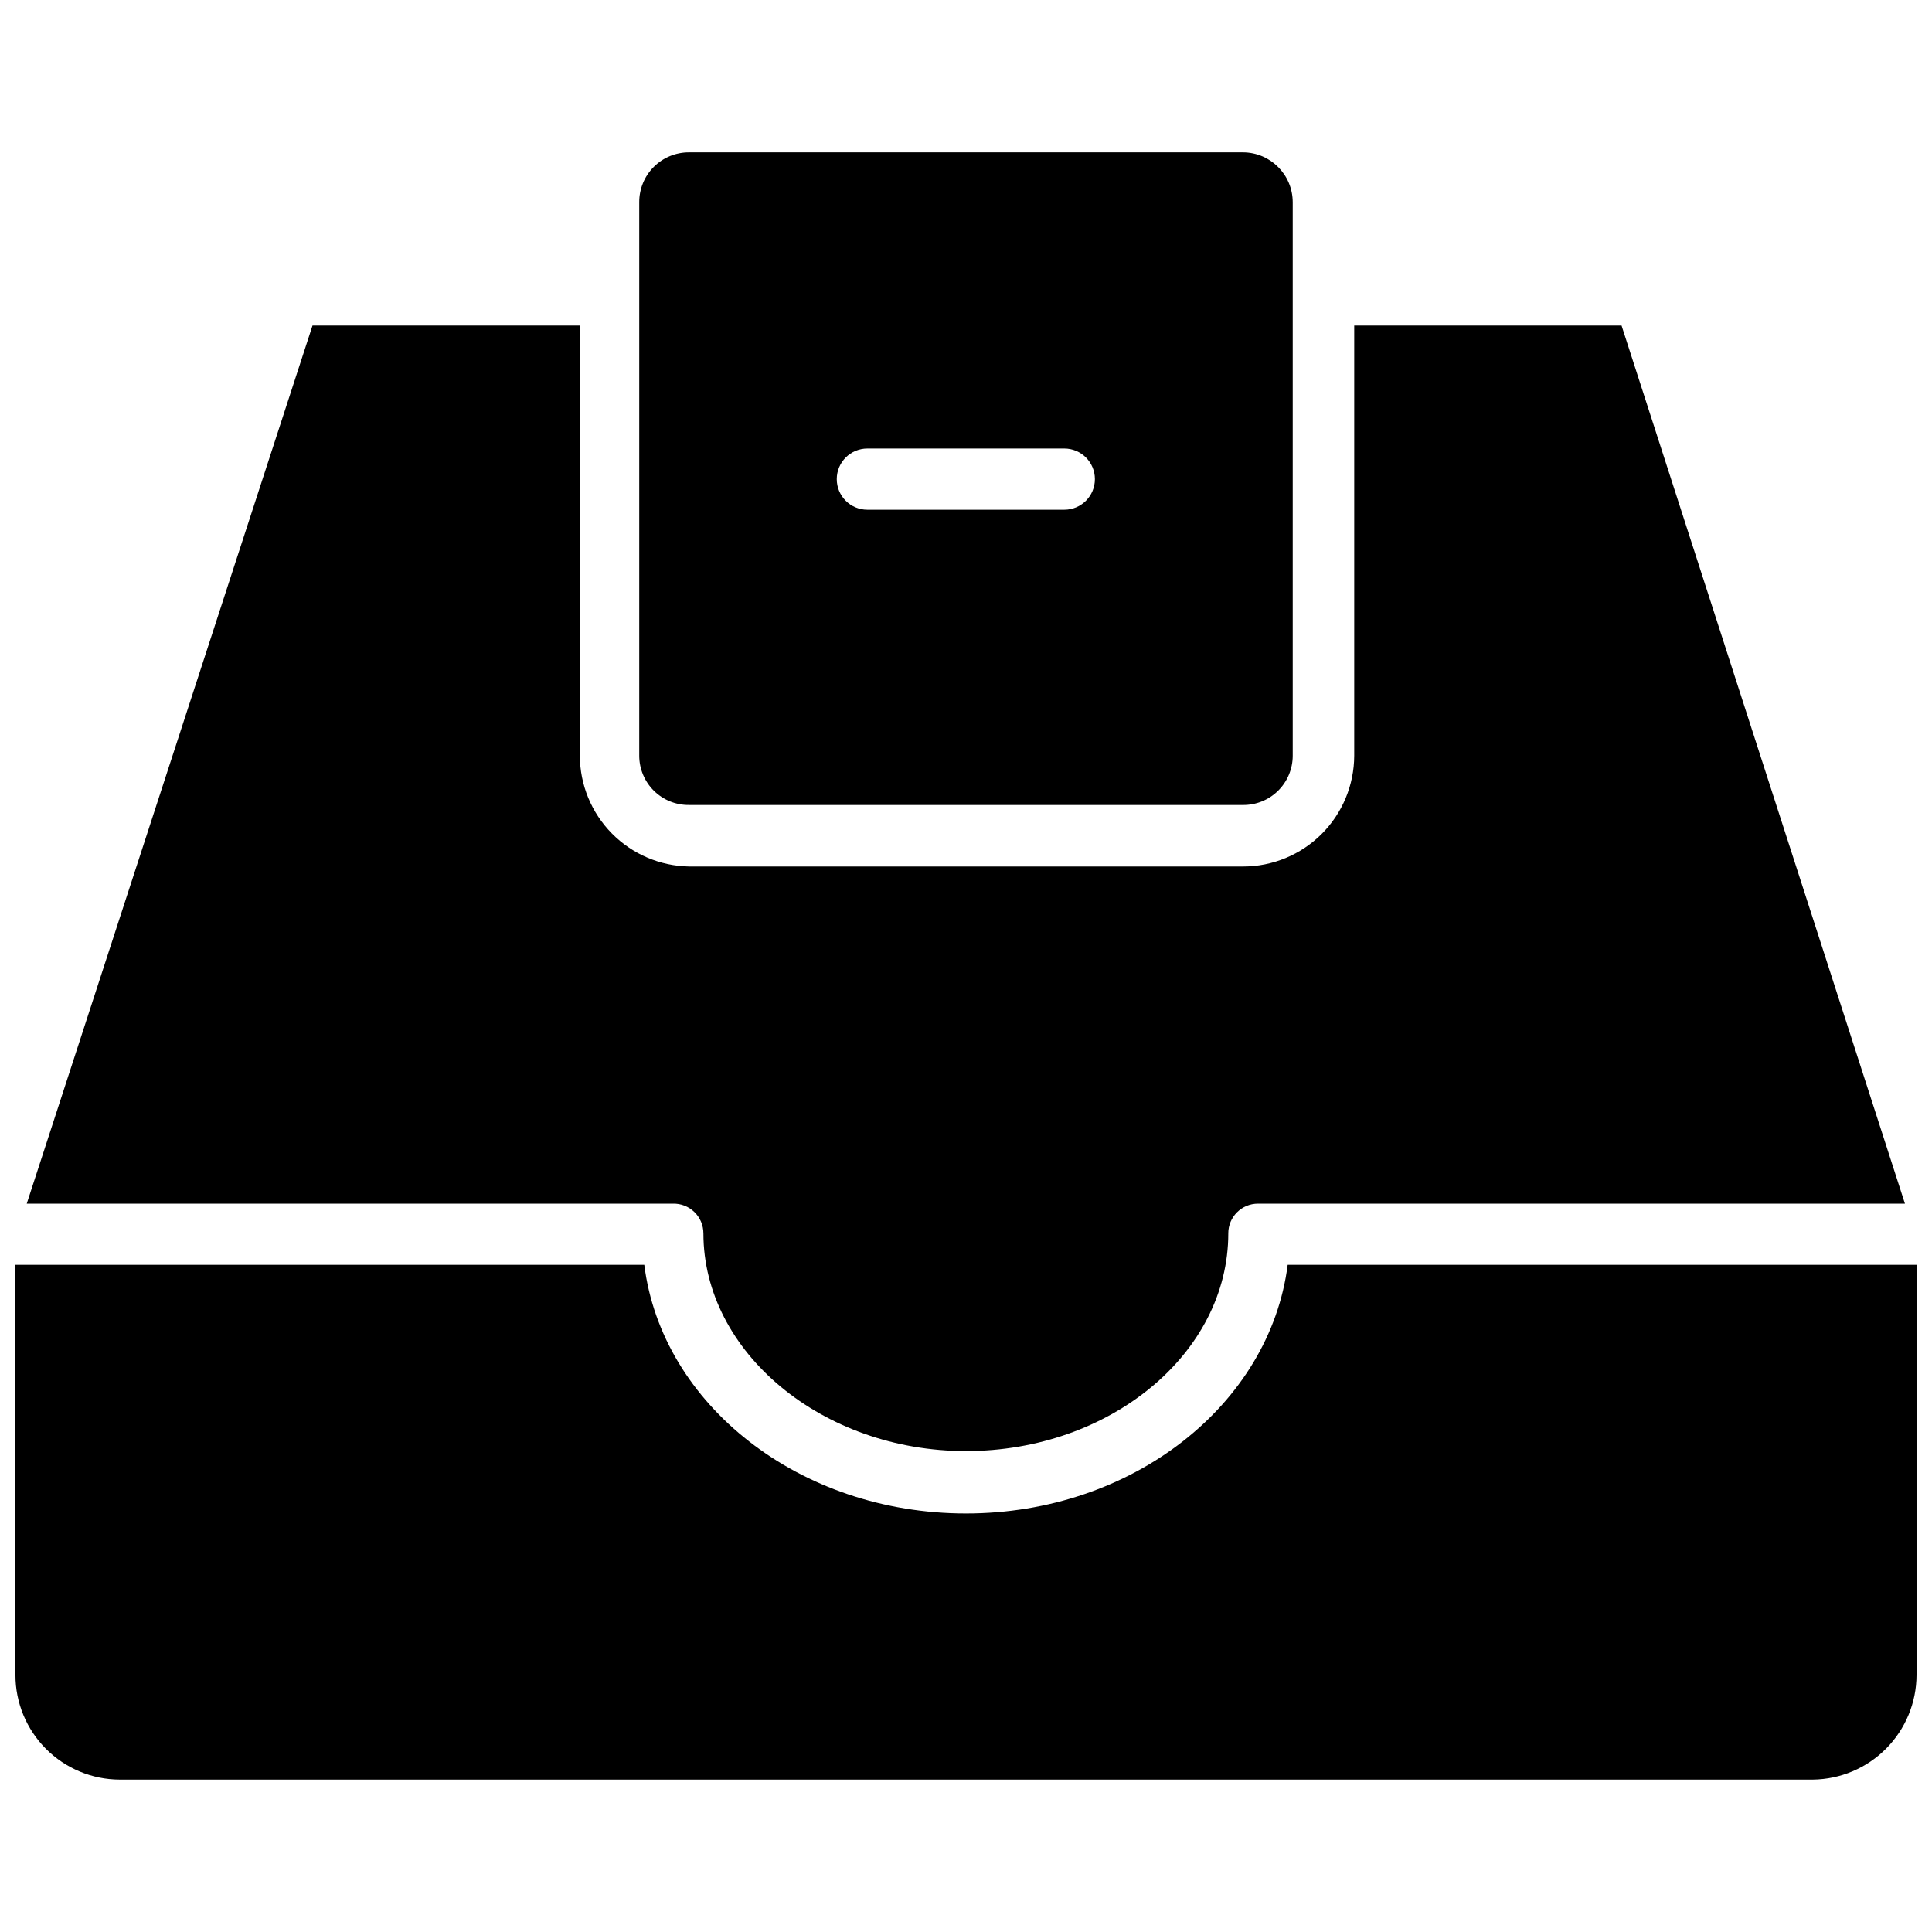 <?xml version="1.0" encoding="UTF-8"?>
<!-- Uploaded to: SVG Repo, www.svgrepo.com, Generator: SVG Repo Mixer Tools -->
<svg width="800px" height="800px" version="1.1" viewBox="144 144 512 512" xmlns="http://www.w3.org/2000/svg">
 <defs>
  <clipPath id="a">
   <path d="m148.09 479h503.81v137h-503.81z"/>
  </clipPath>
 </defs>
 <path d="m326.63 357.33h146.65c3.508 0.062 6.894-1.285 9.395-3.742 2.504-2.457 3.91-5.816 3.91-9.324v-146.66c0-7.273-5.871-13.184-13.145-13.227h-146.81c-3.516-0.02-6.891 1.367-9.375 3.852-2.484 2.484-3.871 5.859-3.852 9.375v146.66c0 3.492 1.398 6.84 3.883 9.297 2.484 2.453 5.848 3.812 9.344 3.769zm47.23-94.465h52.191c4.477 0 8.109 3.629 8.109 8.109 0 4.477-3.633 8.109-8.109 8.109h-52.191c-4.477 0-8.109-3.633-8.109-8.109 0-4.481 3.633-8.109 8.109-8.109z"/>
 <g clip-path="url(#a)">
  <path d="m485.25 479.19c-4.723 37-41.094 65.891-85.254 65.891s-80.609-28.891-85.254-65.891h-166.65v108.71c0 7.336 2.91 14.371 8.09 19.566 5.18 5.195 12.207 8.125 19.539 8.145h448.71c7.301-0.082 14.277-3.035 19.418-8.223 5.141-5.184 8.035-12.184 8.055-19.488v-108.71z"/>
 </g>
 <path d="m330.41 470.85c0 31.488 31.488 57.703 69.59 57.703s69.512-25.82 69.512-57.703h-0.004c0-4.348 3.523-7.871 7.871-7.871h171.45l-75.098-232.7h-70.848v113.99c-0.023 7.793-3.133 15.262-8.652 20.766s-12.996 8.598-20.789 8.598h-146.81c-7.715-0.125-15.07-3.269-20.488-8.762-5.418-5.492-8.461-12.891-8.48-20.602v-113.99h-70.848l-75.73 232.7h171.21c2.129-0.066 4.191 0.734 5.719 2.219 1.531 1.484 2.391 3.523 2.391 5.652z"/>
</svg>